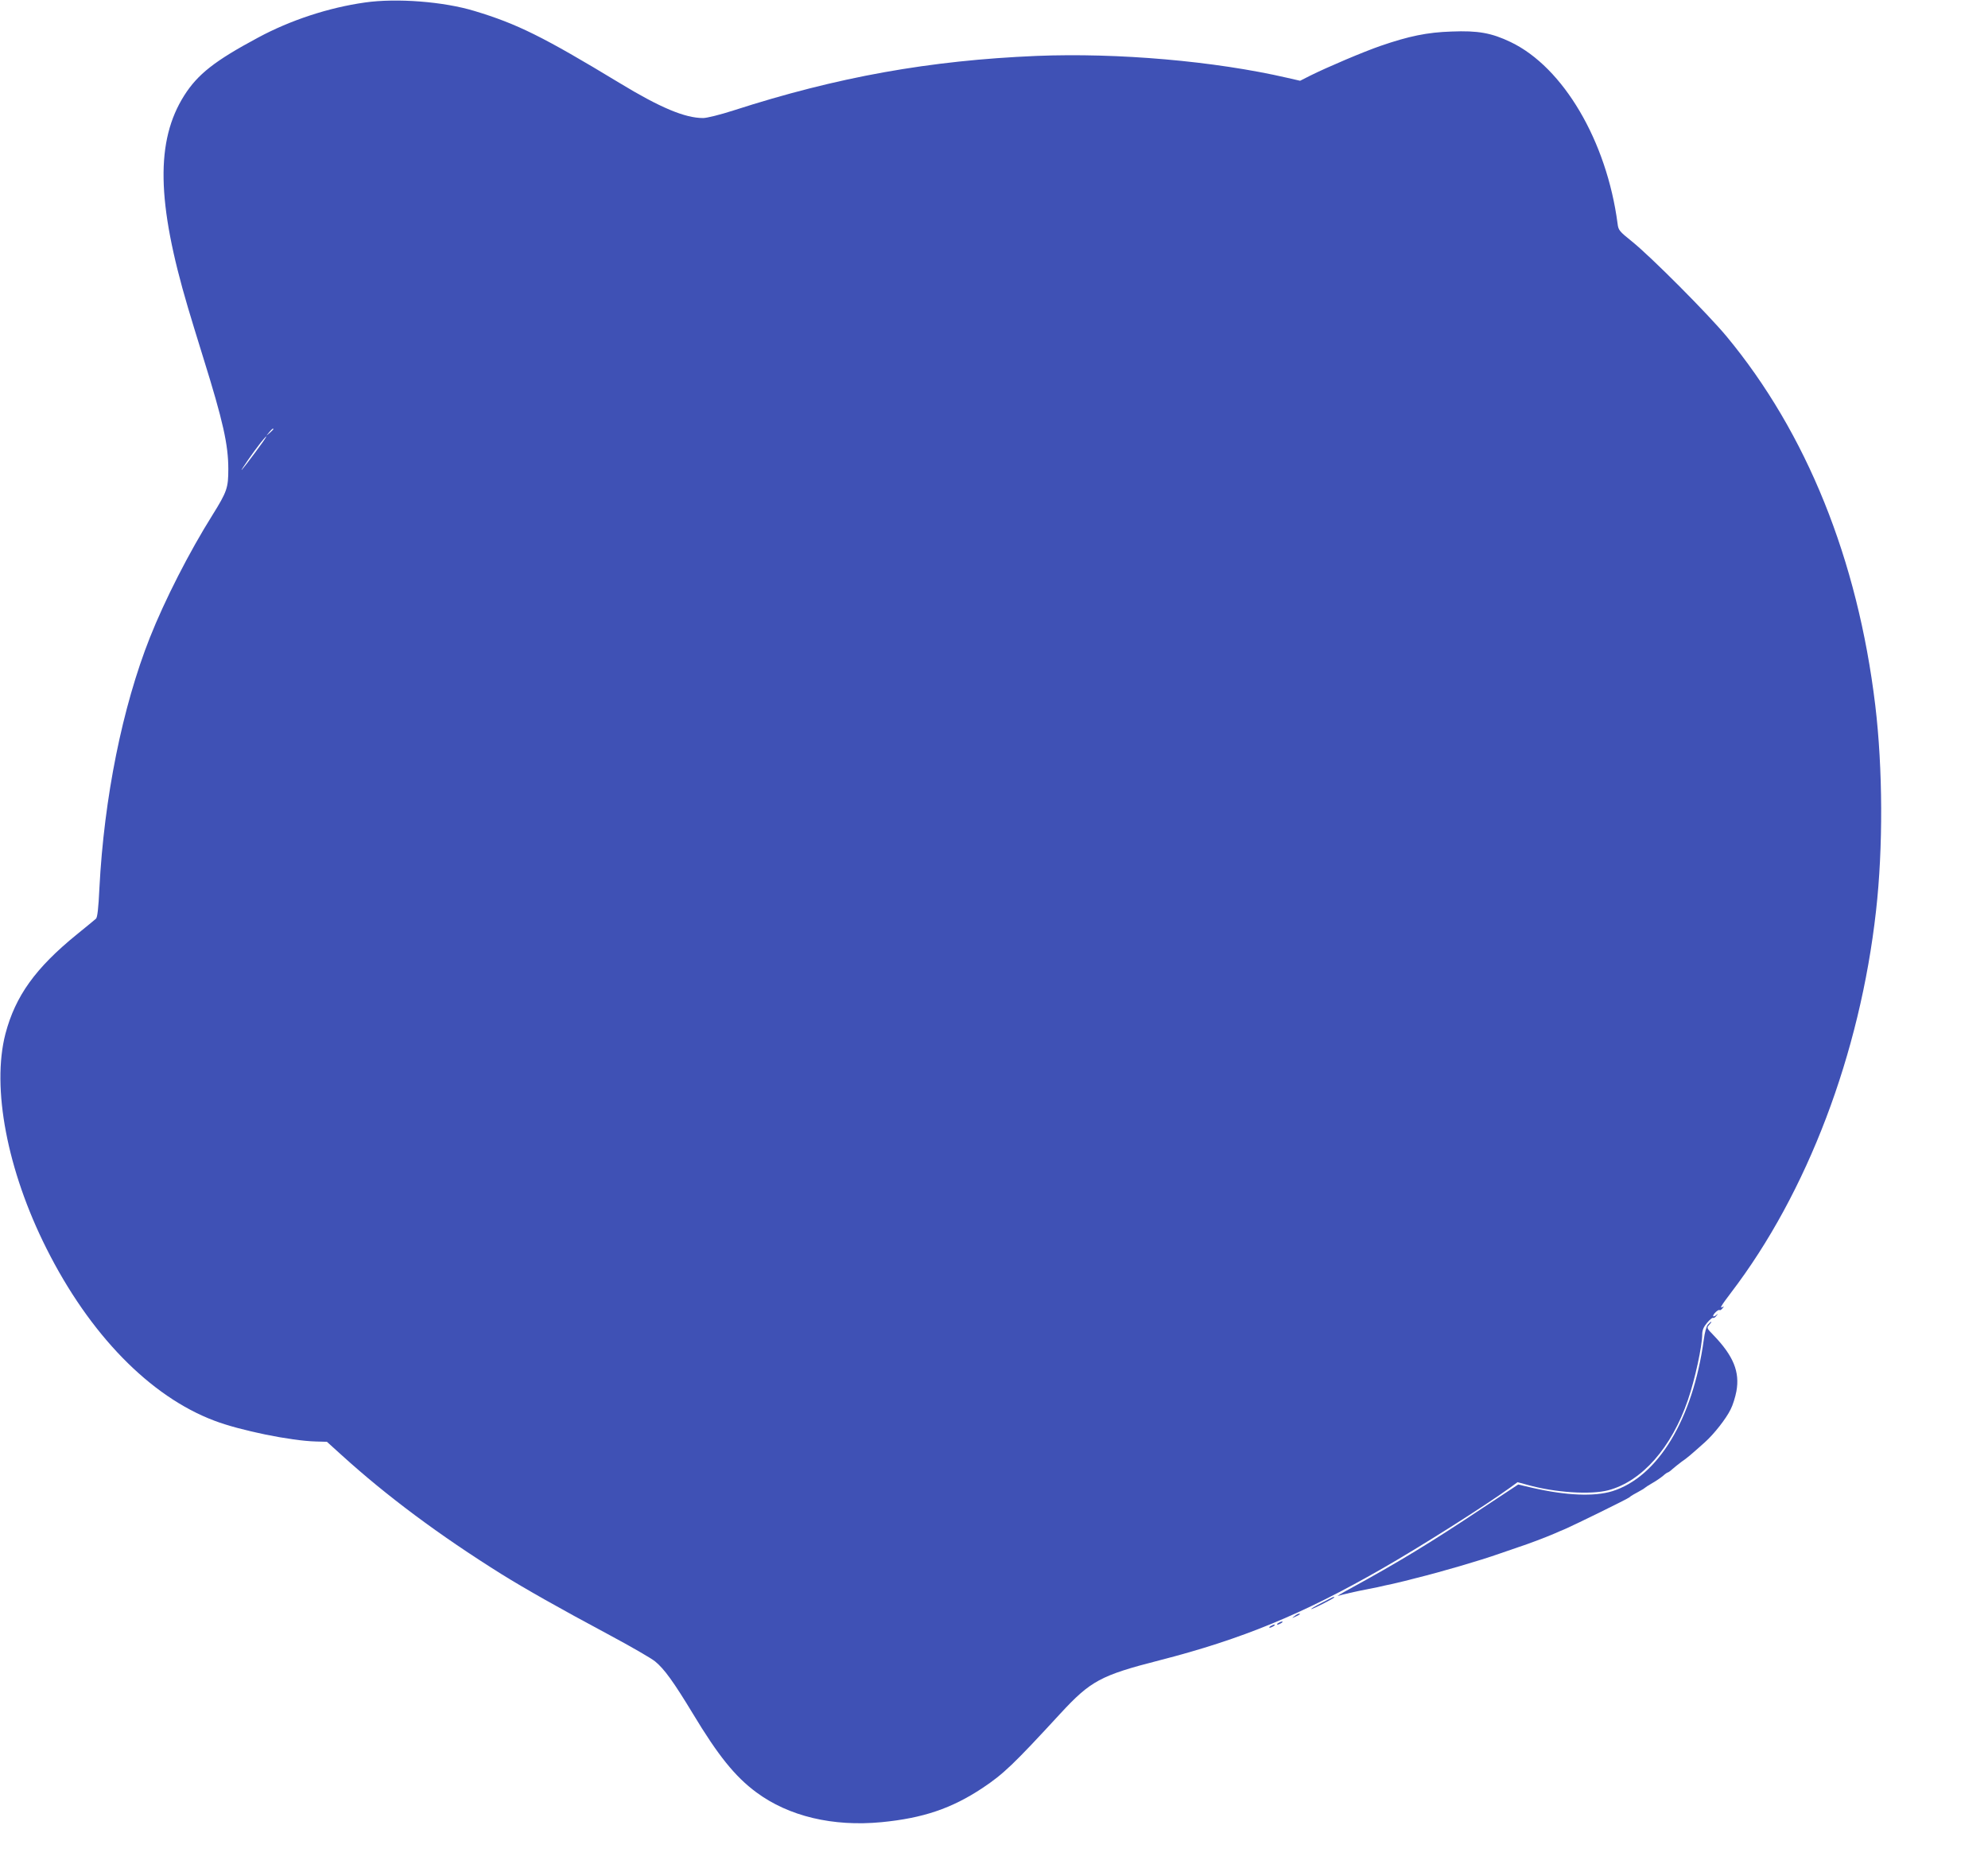 <?xml version="1.0" standalone="no"?>
<!DOCTYPE svg PUBLIC "-//W3C//DTD SVG 20010904//EN"
 "http://www.w3.org/TR/2001/REC-SVG-20010904/DTD/svg10.dtd">
<svg version="1.0" xmlns="http://www.w3.org/2000/svg"
 width="1280pt" height="1200pt" viewBox="0 0 1280 1200"
 preserveAspectRatio="xMidYMid meet">
<g transform="translate(0,1200) scale(0.1,-0.1)"
fill="#3f51b5" stroke="none">
<path d="M2350 11984 c-234 -33 -481 -114 -690 -227 -278 -149 -387 -235 -474
-372 -184 -291 -178 -684 24 -1365 15 -52 60 -198 99 -324 127 -407 161 -559
161 -716 0 -121 -8 -145 -102 -296 -150 -239 -307 -547 -403 -789 -177 -447
-295 -1032 -325 -1614 -6 -129 -13 -188 -22 -196 -7 -6 -62 -52 -123 -101
-267 -217 -396 -397 -460 -640 -90 -347 11 -879 264 -1382 278 -554 667 -953
1081 -1109 165 -63 493 -130 655 -134 l70 -2 95 -86 c291 -264 628 -515 1029
-766 153 -95 368 -217 695 -392 138 -74 270 -150 294 -170 59 -48 120 -133
243 -336 162 -269 272 -406 409 -507 208 -154 492 -222 806 -192 267 26 451
88 650 220 135 90 200 152 501 479 195 211 259 246 638 343 531 136 924 298
1433 590 250 143 657 401 825 522 l48 35 63 -17 c177 -50 406 -65 521 -35 216
57 408 274 513 582 45 130 92 347 92 423 0 25 9 47 31 73 17 20 34 35 39 32 4
-3 14 3 21 13 13 15 12 16 -3 3 -10 -7 -18 -9 -18 -4 0 13 35 45 42 38 3 -3
11 2 19 12 9 11 10 14 2 9 -24 -14 -13 5 53 92 490 642 830 1536 933 2457 46
406 44 917 -5 1325 -113 937 -442 1753 -958 2375 -119 143 -486 512 -608 610
-82 66 -88 73 -93 115 -70 532 -350 1007 -688 1169 -123 59 -211 75 -381 68
-157 -5 -276 -30 -456 -92 -113 -39 -343 -137 -452 -191 l-67 -34 -83 19
c-468 108 -1090 162 -1614 141 -688 -29 -1282 -135 -1951 -351 -87 -28 -172
-49 -196 -49 -117 0 -277 67 -540 227 -489 296 -656 379 -931 462 -200 61
-502 84 -706 55z m-590 -2747 c0 -2 -10 -12 -22 -23 l-23 -19 19 23 c18 21 26
27 26 19z m-116 -149 c-42 -57 -81 -107 -87 -113 -15 -14 79 122 120 173 63
78 44 43 -33 -60z"/>
<path d="M10997 3472 c-10 -11 -21 -51 -27 -98 -70 -511 -295 -883 -589 -975
-117 -36 -298 -28 -516 22 l-90 21 -227 -150 c-333 -222 -545 -351 -858 -522
-52 -28 -86 -49 -75 -45 21 7 130 32 180 41 17 3 50 10 75 15 25 6 65 15 90
20 25 6 63 15 85 20 22 6 57 15 78 20 150 37 405 111 532 156 39 13 95 33 125
43 56 18 170 61 228 86 17 8 49 21 70 30 60 26 407 196 412 203 3 3 15 12 28
19 12 6 32 18 45 25 12 6 24 14 27 17 3 3 25 18 50 32 25 14 56 36 69 47 13
12 27 21 30 21 3 0 17 10 31 23 14 12 40 33 59 47 34 23 55 41 148 124 59 53
137 152 166 212 14 27 30 79 37 116 23 125 -19 228 -147 361 -45 46 -45 48
-28 67 10 11 16 20 13 20 -3 0 -12 -8 -21 -18z"/>
<path d="M8510 1680 c-41 -21 -72 -39 -67 -40 10 0 147 69 147 75 0 7 3 8 -80
-35z"/>
<path d="M8334 1594 c-18 -14 -18 -14 6 -3 31 14 36 19 24 19 -6 0 -19 -7 -30
-16z"/>
<path d="M8230 1550 c-8 -5 -10 -10 -5 -10 6 0 17 5 25 10 8 5 11 10 5 10 -5
0 -17 -5 -25 -10z"/>
<path d="M8180 1530 c-8 -5 -10 -10 -5 -10 6 0 17 5 25 10 8 5 11 10 5 10 -5
0 -17 -5 -25 -10z"/>
</g>
</svg>
